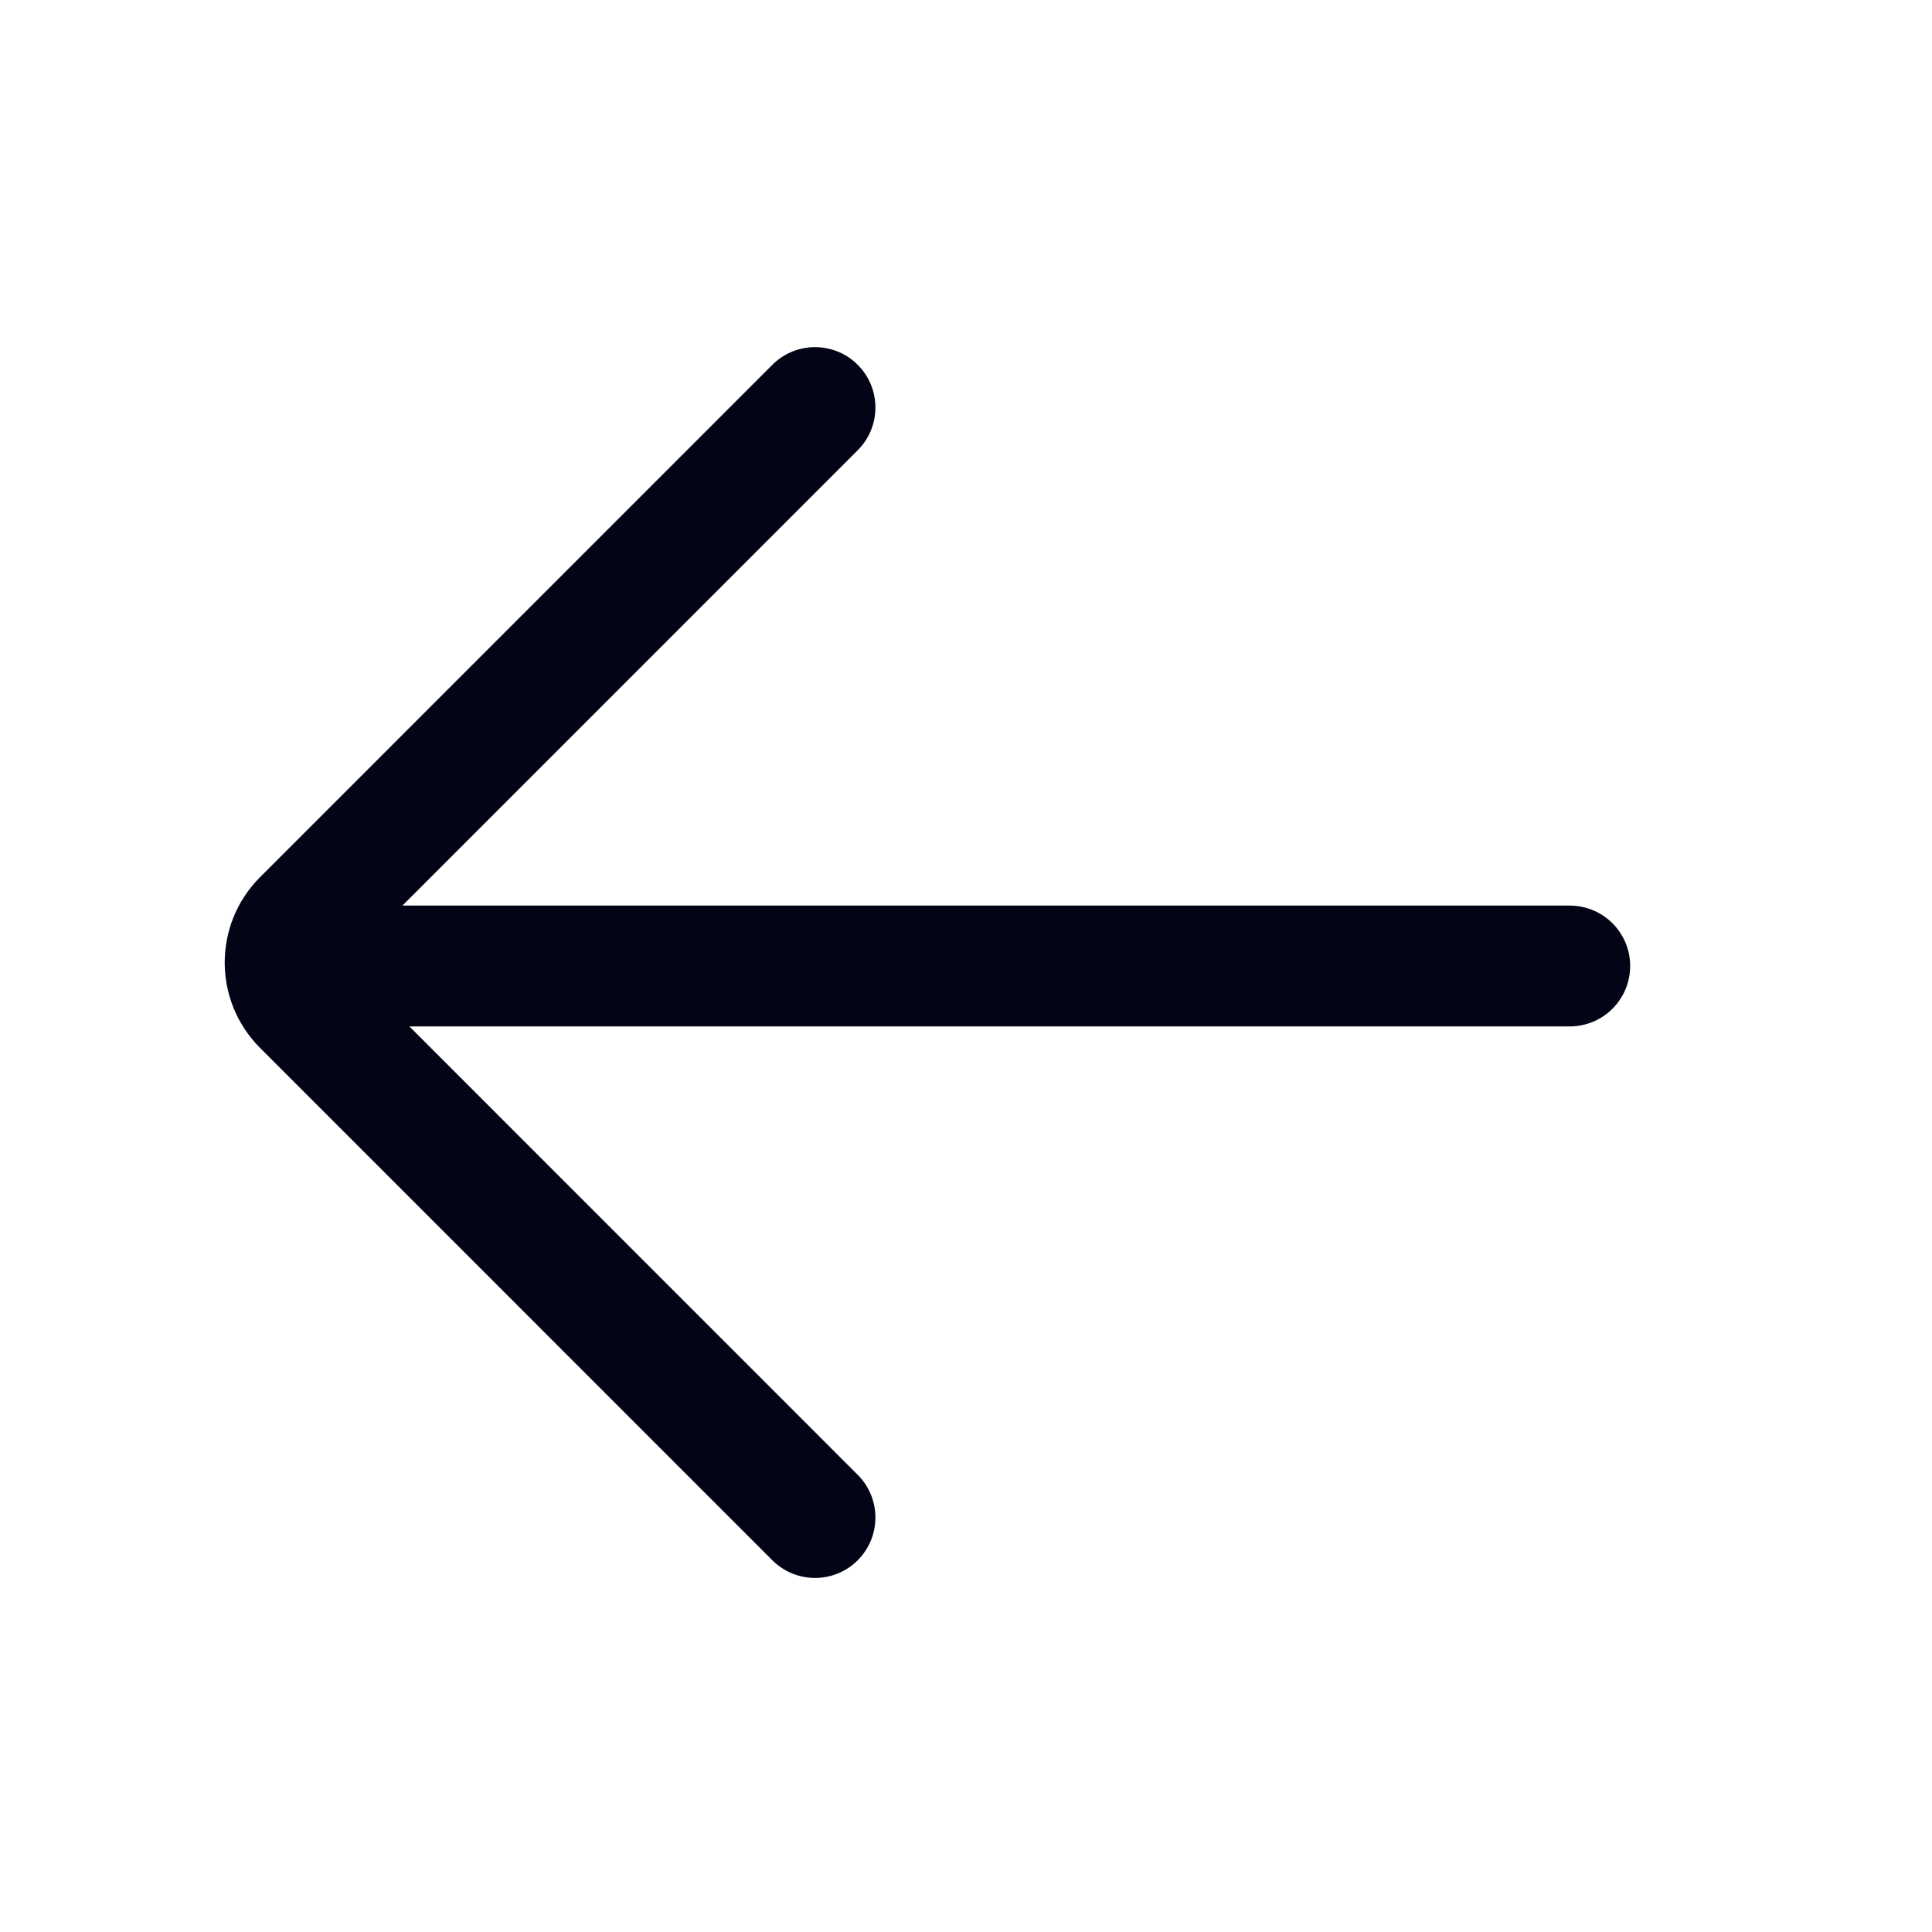 <svg width="24" height="24" viewBox="0 0 24 24" fill="none" xmlns="http://www.w3.org/2000/svg">
<path d="M3.938 12L19.5 12" stroke="#030516" stroke-width="1.501" stroke-linecap="round"/>
<path d="M10.655 5.593C10.948 5.3 10.948 4.825 10.655 4.532C10.363 4.239 9.887 4.239 9.594 4.532L10.655 5.593ZM9.594 19.382C9.887 19.675 10.363 19.675 10.655 19.382C10.948 19.089 10.948 18.614 10.655 18.321L9.594 19.382ZM10.655 18.321L4.292 11.957L3.231 13.018L9.594 19.382L10.655 18.321ZM4.292 11.957L10.655 5.593L9.594 4.532L3.231 10.896L4.292 11.957ZM4.292 11.957L4.292 11.957L3.231 10.896C2.645 11.482 2.645 12.432 3.231 13.018L4.292 11.957Z" fill="#030516"/>
</svg>
